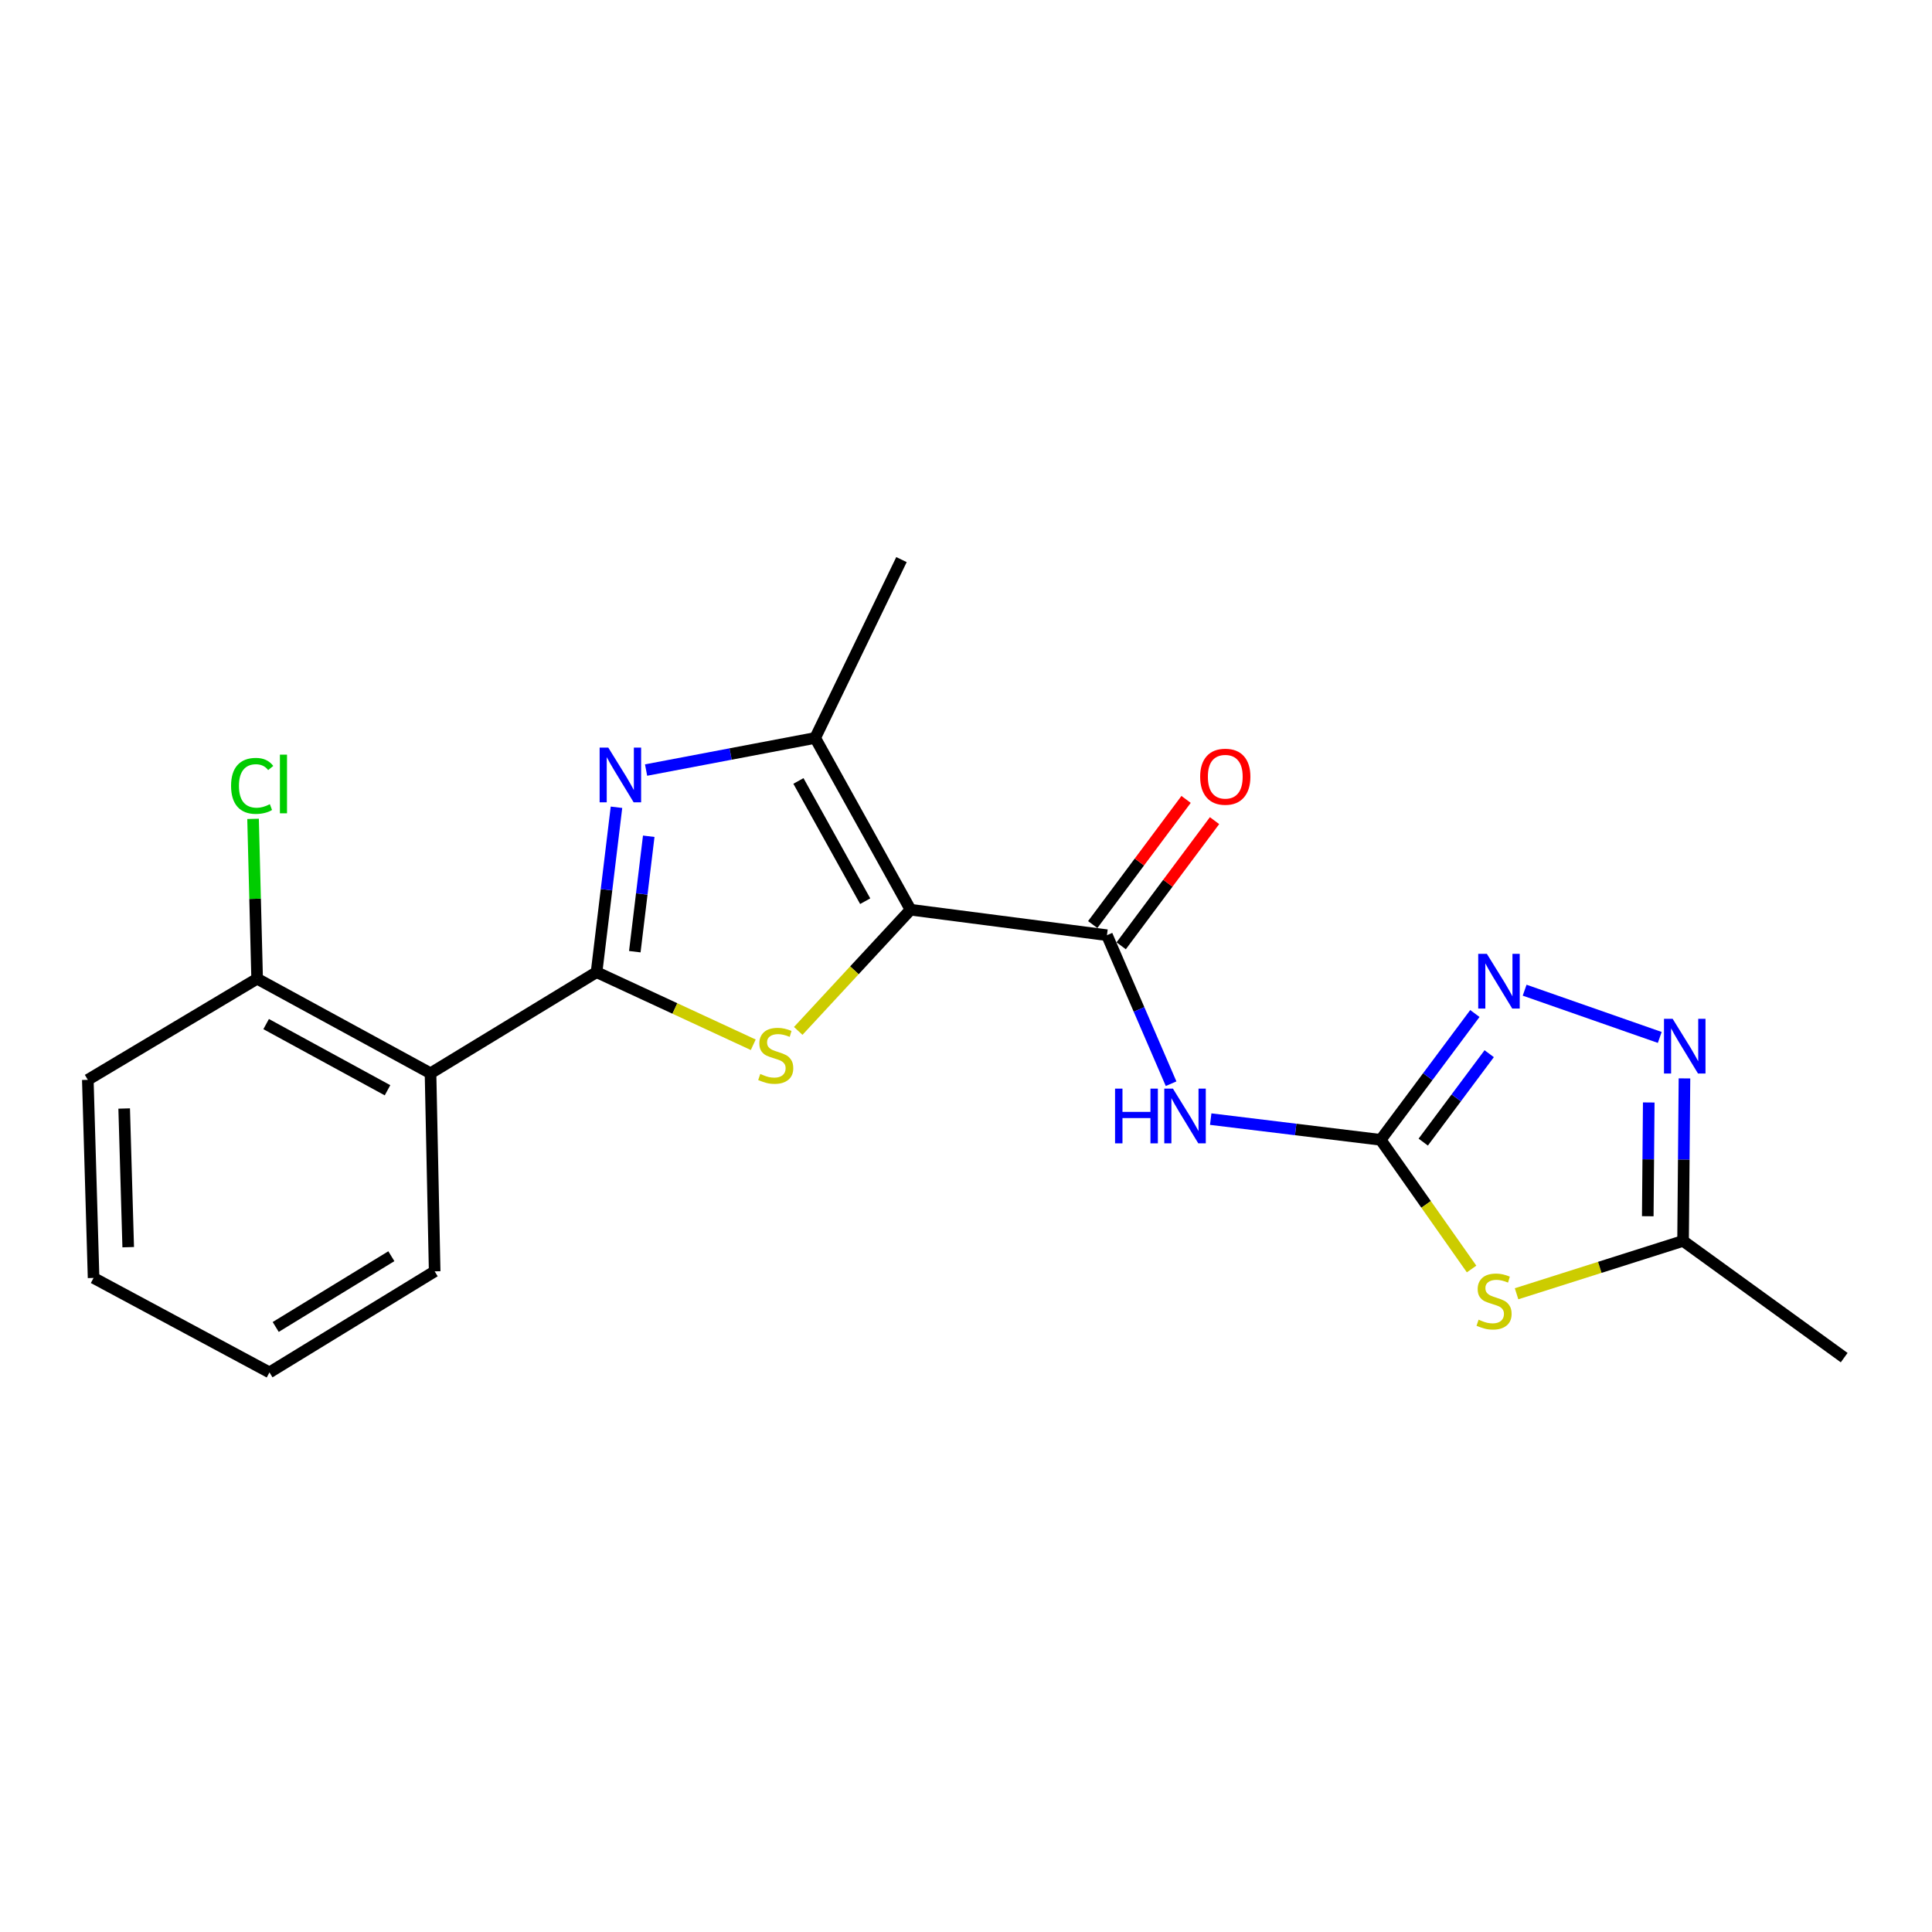 <?xml version='1.0' encoding='iso-8859-1'?>
<svg version='1.1' baseProfile='full'
              xmlns='http://www.w3.org/2000/svg'
                      xmlns:rdkit='http://www.rdkit.org/xml'
                      xmlns:xlink='http://www.w3.org/1999/xlink'
                  xml:space='preserve'
width='1000px' height='1000px' viewBox='0 0 1000 1000'>
<!-- END OF HEADER -->
<rect style='opacity:1.0;fill:#FFFFFF;stroke:none' width='1000' height='1000' x='0' y='0'> </rect>
<path class='bond-1' d='M 471.297,470.868 L 442.23,502.232' style='fill:none;fill-rule:evenodd;stroke:#000000;stroke-width:6px;stroke-linecap:butt;stroke-linejoin:miter;stroke-opacity:1' />
<path class='bond-1' d='M 442.23,502.232 L 413.163,533.596' style='fill:none;fill-rule:evenodd;stroke:#CCCC00;stroke-width:6px;stroke-linecap:butt;stroke-linejoin:miter;stroke-opacity:1' />
<path class='bond-4' d='M 471.297,470.868 L 572.956,484.051' style='fill:none;fill-rule:evenodd;stroke:#000000;stroke-width:6px;stroke-linecap:butt;stroke-linejoin:miter;stroke-opacity:1' />
<path class='bond-5' d='M 471.297,470.868 L 421.928,381.963' style='fill:none;fill-rule:evenodd;stroke:#000000;stroke-width:6px;stroke-linecap:butt;stroke-linejoin:miter;stroke-opacity:1' />
<path class='bond-5' d='M 447.824,466.455 L 413.265,404.221' style='fill:none;fill-rule:evenodd;stroke:#000000;stroke-width:6px;stroke-linecap:butt;stroke-linejoin:miter;stroke-opacity:1' />
<path class='bond-0' d='M 308.782,503.196 L 349.332,521.984' style='fill:none;fill-rule:evenodd;stroke:#000000;stroke-width:6px;stroke-linecap:butt;stroke-linejoin:miter;stroke-opacity:1' />
<path class='bond-0' d='M 349.332,521.984 L 389.881,540.772' style='fill:none;fill-rule:evenodd;stroke:#CCCC00;stroke-width:6px;stroke-linecap:butt;stroke-linejoin:miter;stroke-opacity:1' />
<path class='bond-9' d='M 308.782,503.196 L 222.837,555.527' style='fill:none;fill-rule:evenodd;stroke:#000000;stroke-width:6px;stroke-linecap:butt;stroke-linejoin:miter;stroke-opacity:1' />
<path class='bond-21' d='M 308.782,503.196 L 313.934,460.517' style='fill:none;fill-rule:evenodd;stroke:#000000;stroke-width:6px;stroke-linecap:butt;stroke-linejoin:miter;stroke-opacity:1' />
<path class='bond-21' d='M 313.934,460.517 L 319.086,417.839' style='fill:none;fill-rule:evenodd;stroke:#0000FF;stroke-width:6px;stroke-linecap:butt;stroke-linejoin:miter;stroke-opacity:1' />
<path class='bond-21' d='M 328.574,492.595 L 332.181,462.72' style='fill:none;fill-rule:evenodd;stroke:#000000;stroke-width:6px;stroke-linecap:butt;stroke-linejoin:miter;stroke-opacity:1' />
<path class='bond-21' d='M 332.181,462.72 L 335.788,432.845' style='fill:none;fill-rule:evenodd;stroke:#0000FF;stroke-width:6px;stroke-linecap:butt;stroke-linejoin:miter;stroke-opacity:1' />
<path class='bond-2' d='M 334.412,398.581 L 378.17,390.272' style='fill:none;fill-rule:evenodd;stroke:#0000FF;stroke-width:6px;stroke-linecap:butt;stroke-linejoin:miter;stroke-opacity:1' />
<path class='bond-2' d='M 378.17,390.272 L 421.928,381.963' style='fill:none;fill-rule:evenodd;stroke:#000000;stroke-width:6px;stroke-linecap:butt;stroke-linejoin:miter;stroke-opacity:1' />
<path class='bond-3' d='M 714.622,589.968 L 670.641,584.61' style='fill:none;fill-rule:evenodd;stroke:#000000;stroke-width:6px;stroke-linecap:butt;stroke-linejoin:miter;stroke-opacity:1' />
<path class='bond-3' d='M 670.641,584.61 L 626.661,579.252' style='fill:none;fill-rule:evenodd;stroke:#0000FF;stroke-width:6px;stroke-linecap:butt;stroke-linejoin:miter;stroke-opacity:1' />
<path class='bond-6' d='M 714.622,589.968 L 738.158,623.399' style='fill:none;fill-rule:evenodd;stroke:#000000;stroke-width:6px;stroke-linecap:butt;stroke-linejoin:miter;stroke-opacity:1' />
<path class='bond-6' d='M 738.158,623.399 L 761.694,656.831' style='fill:none;fill-rule:evenodd;stroke:#CCCC00;stroke-width:6px;stroke-linecap:butt;stroke-linejoin:miter;stroke-opacity:1' />
<path class='bond-8' d='M 714.622,589.968 L 739.007,557.28' style='fill:none;fill-rule:evenodd;stroke:#000000;stroke-width:6px;stroke-linecap:butt;stroke-linejoin:miter;stroke-opacity:1' />
<path class='bond-8' d='M 739.007,557.28 L 763.392,524.593' style='fill:none;fill-rule:evenodd;stroke:#0000FF;stroke-width:6px;stroke-linecap:butt;stroke-linejoin:miter;stroke-opacity:1' />
<path class='bond-8' d='M 736.669,591.152 L 753.739,568.271' style='fill:none;fill-rule:evenodd;stroke:#000000;stroke-width:6px;stroke-linecap:butt;stroke-linejoin:miter;stroke-opacity:1' />
<path class='bond-8' d='M 753.739,568.271 L 770.808,545.389' style='fill:none;fill-rule:evenodd;stroke:#0000FF;stroke-width:6px;stroke-linecap:butt;stroke-linejoin:miter;stroke-opacity:1' />
<path class='bond-7' d='M 572.956,484.051 L 589.556,522.488' style='fill:none;fill-rule:evenodd;stroke:#000000;stroke-width:6px;stroke-linecap:butt;stroke-linejoin:miter;stroke-opacity:1' />
<path class='bond-7' d='M 589.556,522.488 L 606.155,560.925' style='fill:none;fill-rule:evenodd;stroke:#0000FF;stroke-width:6px;stroke-linecap:butt;stroke-linejoin:miter;stroke-opacity:1' />
<path class='bond-13' d='M 580.323,489.545 L 604.485,457.153' style='fill:none;fill-rule:evenodd;stroke:#000000;stroke-width:6px;stroke-linecap:butt;stroke-linejoin:miter;stroke-opacity:1' />
<path class='bond-13' d='M 604.485,457.153 L 628.647,424.761' style='fill:none;fill-rule:evenodd;stroke:#FF0000;stroke-width:6px;stroke-linecap:butt;stroke-linejoin:miter;stroke-opacity:1' />
<path class='bond-13' d='M 565.59,478.556 L 589.752,446.164' style='fill:none;fill-rule:evenodd;stroke:#000000;stroke-width:6px;stroke-linecap:butt;stroke-linejoin:miter;stroke-opacity:1' />
<path class='bond-13' d='M 589.752,446.164 L 613.915,413.772' style='fill:none;fill-rule:evenodd;stroke:#FF0000;stroke-width:6px;stroke-linecap:butt;stroke-linejoin:miter;stroke-opacity:1' />
<path class='bond-15' d='M 421.928,381.963 L 466.6,289.647' style='fill:none;fill-rule:evenodd;stroke:#000000;stroke-width:6px;stroke-linecap:butt;stroke-linejoin:miter;stroke-opacity:1' />
<path class='bond-11' d='M 784.97,669.653 L 828.062,655.976' style='fill:none;fill-rule:evenodd;stroke:#CCCC00;stroke-width:6px;stroke-linecap:butt;stroke-linejoin:miter;stroke-opacity:1' />
<path class='bond-11' d='M 828.062,655.976 L 871.154,642.298' style='fill:none;fill-rule:evenodd;stroke:#000000;stroke-width:6px;stroke-linecap:butt;stroke-linejoin:miter;stroke-opacity:1' />
<path class='bond-10' d='M 789.153,512.519 L 859.087,536.974' style='fill:none;fill-rule:evenodd;stroke:#0000FF;stroke-width:6px;stroke-linecap:butt;stroke-linejoin:miter;stroke-opacity:1' />
<path class='bond-12' d='M 222.837,555.527 L 133.094,506.586' style='fill:none;fill-rule:evenodd;stroke:#000000;stroke-width:6px;stroke-linecap:butt;stroke-linejoin:miter;stroke-opacity:1' />
<path class='bond-12' d='M 200.576,564.321 L 137.756,530.063' style='fill:none;fill-rule:evenodd;stroke:#000000;stroke-width:6px;stroke-linecap:butt;stroke-linejoin:miter;stroke-opacity:1' />
<path class='bond-16' d='M 222.837,555.527 L 224.981,658.043' style='fill:none;fill-rule:evenodd;stroke:#000000;stroke-width:6px;stroke-linecap:butt;stroke-linejoin:miter;stroke-opacity:1' />
<path class='bond-22' d='M 871.878,558.177 L 871.516,600.238' style='fill:none;fill-rule:evenodd;stroke:#0000FF;stroke-width:6px;stroke-linecap:butt;stroke-linejoin:miter;stroke-opacity:1' />
<path class='bond-22' d='M 871.516,600.238 L 871.154,642.298' style='fill:none;fill-rule:evenodd;stroke:#000000;stroke-width:6px;stroke-linecap:butt;stroke-linejoin:miter;stroke-opacity:1' />
<path class='bond-22' d='M 853.39,570.637 L 853.137,600.079' style='fill:none;fill-rule:evenodd;stroke:#0000FF;stroke-width:6px;stroke-linecap:butt;stroke-linejoin:miter;stroke-opacity:1' />
<path class='bond-22' d='M 853.137,600.079 L 852.883,629.522' style='fill:none;fill-rule:evenodd;stroke:#000000;stroke-width:6px;stroke-linecap:butt;stroke-linejoin:miter;stroke-opacity:1' />
<path class='bond-17' d='M 871.154,642.298 L 954.545,702.705' style='fill:none;fill-rule:evenodd;stroke:#000000;stroke-width:6px;stroke-linecap:butt;stroke-linejoin:miter;stroke-opacity:1' />
<path class='bond-14' d='M 133.094,506.586 L 132.038,465.216' style='fill:none;fill-rule:evenodd;stroke:#000000;stroke-width:6px;stroke-linecap:butt;stroke-linejoin:miter;stroke-opacity:1' />
<path class='bond-14' d='M 132.038,465.216 L 130.982,423.845' style='fill:none;fill-rule:evenodd;stroke:#00CC00;stroke-width:6px;stroke-linecap:butt;stroke-linejoin:miter;stroke-opacity:1' />
<path class='bond-18' d='M 133.094,506.586 L 45.455,558.917' style='fill:none;fill-rule:evenodd;stroke:#000000;stroke-width:6px;stroke-linecap:butt;stroke-linejoin:miter;stroke-opacity:1' />
<path class='bond-19' d='M 224.981,658.043 L 139.476,710.353' style='fill:none;fill-rule:evenodd;stroke:#000000;stroke-width:6px;stroke-linecap:butt;stroke-linejoin:miter;stroke-opacity:1' />
<path class='bond-19' d='M 202.564,650.212 L 142.71,686.829' style='fill:none;fill-rule:evenodd;stroke:#000000;stroke-width:6px;stroke-linecap:butt;stroke-linejoin:miter;stroke-opacity:1' />
<path class='bond-23' d='M 45.455,558.917 L 48.436,661.454' style='fill:none;fill-rule:evenodd;stroke:#000000;stroke-width:6px;stroke-linecap:butt;stroke-linejoin:miter;stroke-opacity:1' />
<path class='bond-23' d='M 64.273,573.763 L 66.361,645.539' style='fill:none;fill-rule:evenodd;stroke:#000000;stroke-width:6px;stroke-linecap:butt;stroke-linejoin:miter;stroke-opacity:1' />
<path class='bond-20' d='M 139.476,710.353 L 48.436,661.454' style='fill:none;fill-rule:evenodd;stroke:#000000;stroke-width:6px;stroke-linecap:butt;stroke-linejoin:miter;stroke-opacity:1' />
<path  class='atom-2' d='M 393.517 555.883
Q 393.837 556.003, 395.157 556.563
Q 396.477 557.123, 397.917 557.483
Q 399.397 557.803, 400.837 557.803
Q 403.517 557.803, 405.077 556.523
Q 406.637 555.203, 406.637 552.923
Q 406.637 551.363, 405.837 550.403
Q 405.077 549.443, 403.877 548.923
Q 402.677 548.403, 400.677 547.803
Q 398.157 547.043, 396.637 546.323
Q 395.157 545.603, 394.077 544.083
Q 393.037 542.563, 393.037 540.003
Q 393.037 536.443, 395.437 534.243
Q 397.877 532.043, 402.677 532.043
Q 405.957 532.043, 409.677 533.603
L 408.757 536.683
Q 405.357 535.283, 402.797 535.283
Q 400.037 535.283, 398.517 536.443
Q 396.997 537.563, 397.037 539.523
Q 397.037 541.043, 397.797 541.963
Q 398.597 542.883, 399.717 543.403
Q 400.877 543.923, 402.797 544.523
Q 405.357 545.323, 406.877 546.123
Q 408.397 546.923, 409.477 548.563
Q 410.597 550.163, 410.597 552.923
Q 410.597 556.843, 407.957 558.963
Q 405.357 561.043, 400.997 561.043
Q 398.477 561.043, 396.557 560.483
Q 394.677 559.963, 392.437 559.043
L 393.517 555.883
' fill='#CCCC00'/>
<path  class='atom-3' d='M 314.846 386.948
L 324.126 401.948
Q 325.046 403.428, 326.526 406.108
Q 328.006 408.788, 328.086 408.948
L 328.086 386.948
L 331.846 386.948
L 331.846 415.268
L 327.966 415.268
L 318.006 398.868
Q 316.846 396.948, 315.606 394.748
Q 314.406 392.548, 314.046 391.868
L 314.046 415.268
L 310.366 415.268
L 310.366 386.948
L 314.846 386.948
' fill='#0000FF'/>
<path  class='atom-7' d='M 765.324 683.069
Q 765.644 683.189, 766.964 683.749
Q 768.284 684.309, 769.724 684.669
Q 771.204 684.989, 772.644 684.989
Q 775.324 684.989, 776.884 683.709
Q 778.444 682.389, 778.444 680.109
Q 778.444 678.549, 777.644 677.589
Q 776.884 676.629, 775.684 676.109
Q 774.484 675.589, 772.484 674.989
Q 769.964 674.229, 768.444 673.509
Q 766.964 672.789, 765.884 671.269
Q 764.844 669.749, 764.844 667.189
Q 764.844 663.629, 767.244 661.429
Q 769.684 659.229, 774.484 659.229
Q 777.764 659.229, 781.484 660.789
L 780.564 663.869
Q 777.164 662.469, 774.604 662.469
Q 771.844 662.469, 770.324 663.629
Q 768.804 664.749, 768.844 666.709
Q 768.844 668.229, 769.604 669.149
Q 770.404 670.069, 771.524 670.589
Q 772.684 671.109, 774.604 671.709
Q 777.164 672.509, 778.684 673.309
Q 780.204 674.109, 781.284 675.749
Q 782.404 677.349, 782.404 680.109
Q 782.404 684.029, 779.764 686.149
Q 777.164 688.229, 772.804 688.229
Q 770.284 688.229, 768.364 687.669
Q 766.484 687.149, 764.244 686.229
L 765.324 683.069
' fill='#CCCC00'/>
<path  class='atom-8' d='M 577.151 563.473
L 580.991 563.473
L 580.991 575.513
L 595.471 575.513
L 595.471 563.473
L 599.311 563.473
L 599.311 591.793
L 595.471 591.793
L 595.471 578.713
L 580.991 578.713
L 580.991 591.793
L 577.151 591.793
L 577.151 563.473
' fill='#0000FF'/>
<path  class='atom-8' d='M 607.111 563.473
L 616.391 578.473
Q 617.311 579.953, 618.791 582.633
Q 620.271 585.313, 620.351 585.473
L 620.351 563.473
L 624.111 563.473
L 624.111 591.793
L 620.231 591.793
L 610.271 575.393
Q 609.111 573.473, 607.871 571.273
Q 606.671 569.073, 606.311 568.393
L 606.311 591.793
L 602.631 591.793
L 602.631 563.473
L 607.111 563.473
' fill='#0000FF'/>
<path  class='atom-9' d='M 769.606 493.713
L 778.886 508.713
Q 779.806 510.193, 781.286 512.873
Q 782.766 515.553, 782.846 515.713
L 782.846 493.713
L 786.606 493.713
L 786.606 522.033
L 782.726 522.033
L 772.766 505.633
Q 771.606 503.713, 770.366 501.513
Q 769.166 499.313, 768.806 498.633
L 768.806 522.033
L 765.126 522.033
L 765.126 493.713
L 769.606 493.713
' fill='#0000FF'/>
<path  class='atom-11' d='M 865.761 527.337
L 875.041 542.337
Q 875.961 543.817, 877.441 546.497
Q 878.921 549.177, 879.001 549.337
L 879.001 527.337
L 882.761 527.337
L 882.761 555.657
L 878.881 555.657
L 868.921 539.257
Q 867.761 537.337, 866.521 535.137
Q 865.321 532.937, 864.961 532.257
L 864.961 555.657
L 861.281 555.657
L 861.281 527.337
L 865.761 527.337
' fill='#0000FF'/>
<path  class='atom-14' d='M 621.201 402.025
Q 621.201 395.225, 624.561 391.425
Q 627.921 387.625, 634.201 387.625
Q 640.481 387.625, 643.841 391.425
Q 647.201 395.225, 647.201 402.025
Q 647.201 408.905, 643.801 412.825
Q 640.401 416.705, 634.201 416.705
Q 627.961 416.705, 624.561 412.825
Q 621.201 408.945, 621.201 402.025
M 634.201 413.505
Q 638.521 413.505, 640.841 410.625
Q 643.201 407.705, 643.201 402.025
Q 643.201 396.465, 640.841 393.665
Q 638.521 390.825, 634.201 390.825
Q 629.881 390.825, 627.521 393.625
Q 625.201 396.425, 625.201 402.025
Q 625.201 407.745, 627.521 410.625
Q 629.881 413.505, 634.201 413.505
' fill='#FF0000'/>
<path  class='atom-15' d='M 119.601 406.765
Q 119.601 399.725, 122.881 396.045
Q 126.201 392.325, 132.481 392.325
Q 138.321 392.325, 141.441 396.445
L 138.801 398.605
Q 136.521 395.605, 132.481 395.605
Q 128.201 395.605, 125.921 398.485
Q 123.681 401.325, 123.681 406.765
Q 123.681 412.365, 126.001 415.245
Q 128.361 418.125, 132.921 418.125
Q 136.041 418.125, 139.681 416.245
L 140.801 419.245
Q 139.321 420.205, 137.081 420.765
Q 134.841 421.325, 132.361 421.325
Q 126.201 421.325, 122.881 417.565
Q 119.601 413.805, 119.601 406.765
' fill='#00CC00'/>
<path  class='atom-15' d='M 144.881 390.605
L 148.561 390.605
L 148.561 420.965
L 144.881 420.965
L 144.881 390.605
' fill='#00CC00'/>
</svg>
